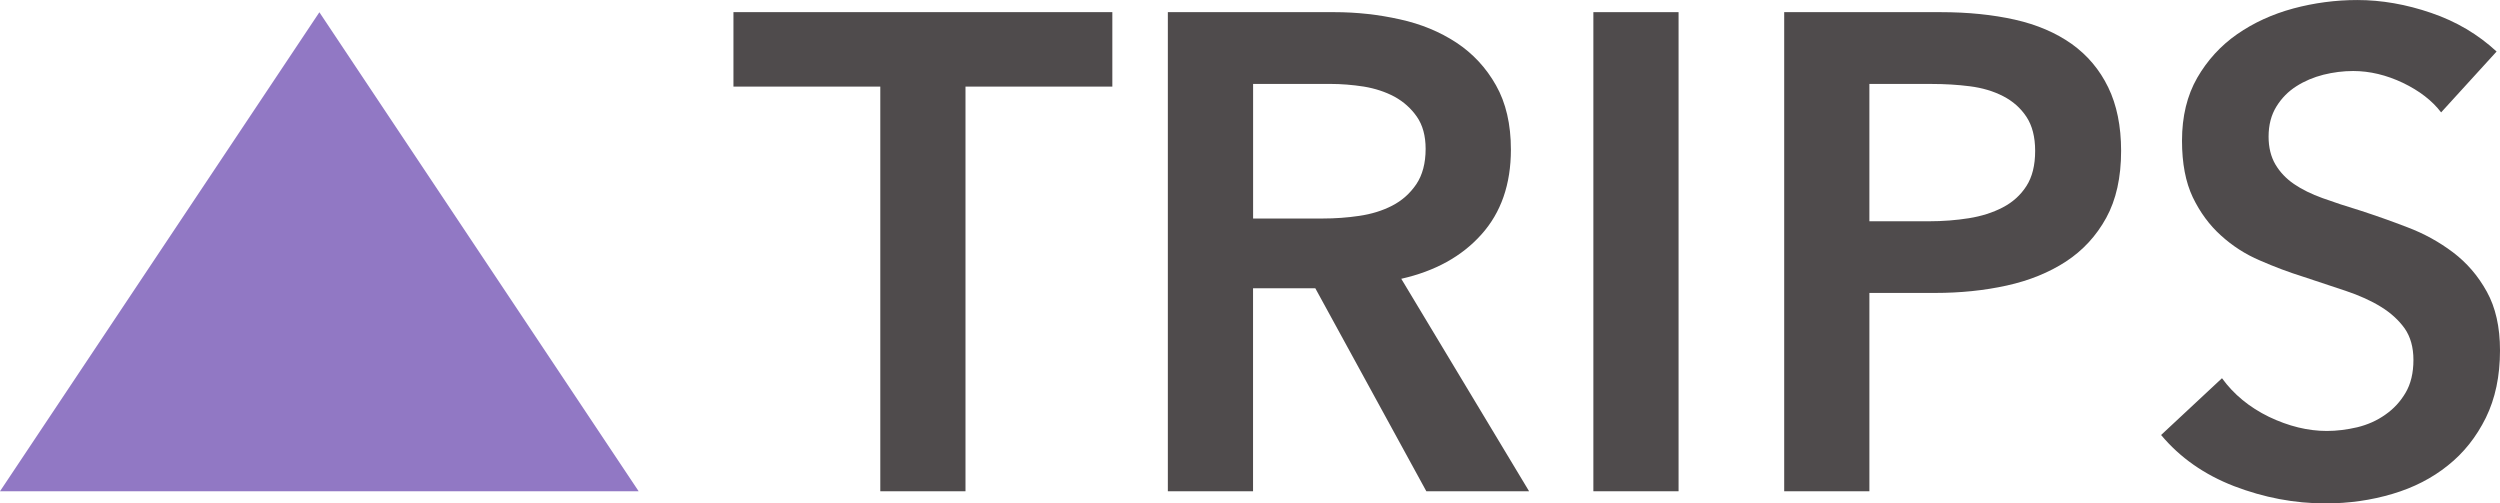 <?xml version="1.0" encoding="UTF-8" standalone="no"?>
<svg
   width="92.375pt"
   height="18.602pt"
   viewBox="0 0 92.375 18.602"
   version="1.1"
   id="svg6"
   sodipodi:docname="TRIPS Logo.svg"
   inkscape:version="1.3.2 (091e20e, 2023-11-25, custom)"
   xmlns:inkscape="http://www.inkscape.org/namespaces/inkscape"
   xmlns:sodipodi="http://sodipodi.sourceforge.net/DTD/sodipodi-0.dtd"
   xmlns="http://www.w3.org/2000/svg"
   xmlns:svg="http://www.w3.org/2000/svg">
  <defs
     id="defs6" />
  <sodipodi:namedview
     id="namedview6"
     pagecolor="#ffffff"
     bordercolor="#666666"
     borderopacity="1.0"
     inkscape:showpageshadow="2"
     inkscape:pageopacity="0.0"
     inkscape:pagecheckerboard="0"
     inkscape:deskcolor="#d1d1d1"
     inkscape:document-units="pt"
     showgrid="false"
     inkscape:zoom="4.6205481"
     inkscape:cx="123.03735"
     inkscape:cy="-34.627926"
     inkscape:window-width="3840"
     inkscape:window-height="2054"
     inkscape:window-x="-11"
     inkscape:window-y="-11"
     inkscape:window-maximized="1"
     inkscape:current-layer="svg6" />
  <path
     fill-rule="nonzero"
     fill="#9178c4"
     fill-opacity="1"
     d="M 11.801,0.453 0,18.152 H 23.598 L 11.801,0.453"
     id="path1" />
  <path
     fill-rule="nonzero"
     fill="#4f4b4c"
     fill-opacity="1"
     d="m 32.527,3.199 h -5.426 v -2.75 h 14 v 2.75 h -5.426 v 14.953 H 32.527 V 3.199"
     id="path2" />
  <path
     fill-rule="nonzero"
     fill="#4f4b4c"
     fill-opacity="1"
     d="m 48.875,8.074 c 0.453,0 0.902,-0.031 1.352,-0.098 0.449,-0.066 0.855,-0.191 1.211,-0.375 0.359,-0.184 0.656,-0.445 0.891,-0.789 0.23,-0.34 0.348,-0.777 0.348,-1.312 0,-0.48 -0.109,-0.879 -0.324,-1.188 -0.215,-0.309 -0.492,-0.555 -0.824,-0.738 -0.336,-0.18 -0.715,-0.305 -1.137,-0.375 -0.426,-0.066 -0.84,-0.098 -1.238,-0.098 h -2.852 v 4.973 z m -5.723,-7.625 h 6.148 c 0.836,0 1.641,0.09 2.426,0.266 0.785,0.172 1.48,0.461 2.086,0.859 0.609,0.402 1.098,0.926 1.465,1.578 0.367,0.648 0.551,1.441 0.551,2.375 0,1.281 -0.363,2.328 -1.09,3.137 -0.723,0.809 -1.711,1.355 -2.961,1.637 L 56.5,18.152 h -3.797 l -4.102,-7.5 h -2.301 v 7.5 H 43.152 V 0.449"
     id="path3" />
  <path
     fill-rule="nonzero"
     fill="#4f4b4c"
     fill-opacity="1"
     d="m 58.875,0.449 h 3.148 v 17.703 H 58.875 V 0.449"
     id="path4" />
  <path
     fill-rule="nonzero"
     fill="#4f4b4c"
     fill-opacity="1"
     d="m 71.273,8.176 c 0.52,0 1.012,-0.039 1.477,-0.113 0.465,-0.074 0.883,-0.207 1.25,-0.398 0.367,-0.191 0.66,-0.453 0.875,-0.789 0.215,-0.332 0.324,-0.766 0.324,-1.301 0,-0.516 -0.109,-0.938 -0.324,-1.262 -0.215,-0.324 -0.504,-0.578 -0.863,-0.762 -0.359,-0.184 -0.766,-0.305 -1.223,-0.363 -0.461,-0.059 -0.93,-0.086 -1.414,-0.086 h -2.301 v 5.074 z m -5.348,-7.727 h 5.773 c 1.016,0 1.934,0.094 2.75,0.277 0.816,0.184 1.516,0.484 2.102,0.898 0.582,0.418 1.031,0.949 1.348,1.602 0.316,0.648 0.477,1.434 0.477,2.348 0,0.984 -0.184,1.809 -0.551,2.477 -0.367,0.668 -0.863,1.203 -1.488,1.613 -0.625,0.406 -1.352,0.703 -2.188,0.887 -0.832,0.184 -1.715,0.273 -2.648,0.273 h -2.426 v 7.328 H 65.926 V 0.449"
     id="path5" />
  <path
     fill-rule="nonzero"
     fill="#4f4b4c"
     fill-opacity="1"
     d="m 90.199,4.152 c -0.332,-0.434 -0.801,-0.797 -1.41,-1.09 -0.609,-0.289 -1.223,-0.438 -1.84,-0.438 -0.367,0 -0.734,0.047 -1.098,0.137 -0.367,0.094 -0.699,0.234 -1,0.426 -0.301,0.191 -0.547,0.441 -0.738,0.75 -0.191,0.309 -0.289,0.68 -0.289,1.113 0,0.398 0.086,0.742 0.25,1.023 0.168,0.285 0.398,0.527 0.688,0.727 0.293,0.199 0.648,0.375 1.062,0.523 0.418,0.152 0.875,0.301 1.375,0.453 0.566,0.184 1.156,0.391 1.762,0.625 0.609,0.23 1.168,0.539 1.676,0.922 0.512,0.387 0.926,0.867 1.25,1.453 0.324,0.582 0.488,1.309 0.488,2.172 0,0.953 -0.176,1.781 -0.523,2.488 -0.352,0.711 -0.816,1.297 -1.402,1.762 -0.582,0.469 -1.266,0.82 -2.047,1.051 -0.785,0.234 -1.609,0.352 -2.477,0.352 -1.148,0 -2.273,-0.215 -3.375,-0.637 -1.102,-0.426 -2,-1.055 -2.699,-1.891 l 2.25,-2.098 c 0.434,0.598 1.012,1.074 1.734,1.426 0.727,0.348 1.441,0.523 2.141,0.523 0.363,0 0.738,-0.047 1.125,-0.137 0.383,-0.094 0.727,-0.246 1.035,-0.465 0.309,-0.215 0.559,-0.484 0.75,-0.812 0.191,-0.324 0.289,-0.727 0.289,-1.211 0,-0.465 -0.109,-0.855 -0.324,-1.164 -0.219,-0.305 -0.512,-0.574 -0.875,-0.797 -0.367,-0.227 -0.801,-0.422 -1.301,-0.59 -0.5,-0.164 -1.023,-0.34 -1.574,-0.523 -0.535,-0.168 -1.066,-0.367 -1.602,-0.602 C 82.965,9.395 82.488,9.086 82.062,8.699 81.637,8.316 81.293,7.848 81.023,7.289 80.758,6.73 80.625,6.035 80.625,5.199 c 0,-0.898 0.188,-1.672 0.562,-2.324 0.375,-0.648 0.867,-1.188 1.477,-1.613 0.609,-0.422 1.297,-0.738 2.074,-0.949 0.773,-0.207 1.562,-0.312 2.363,-0.312 0.898,0 1.812,0.16 2.734,0.477 0.926,0.316 1.73,0.793 2.414,1.426 l -2.051,2.25"
     id="path6" />
</svg>
